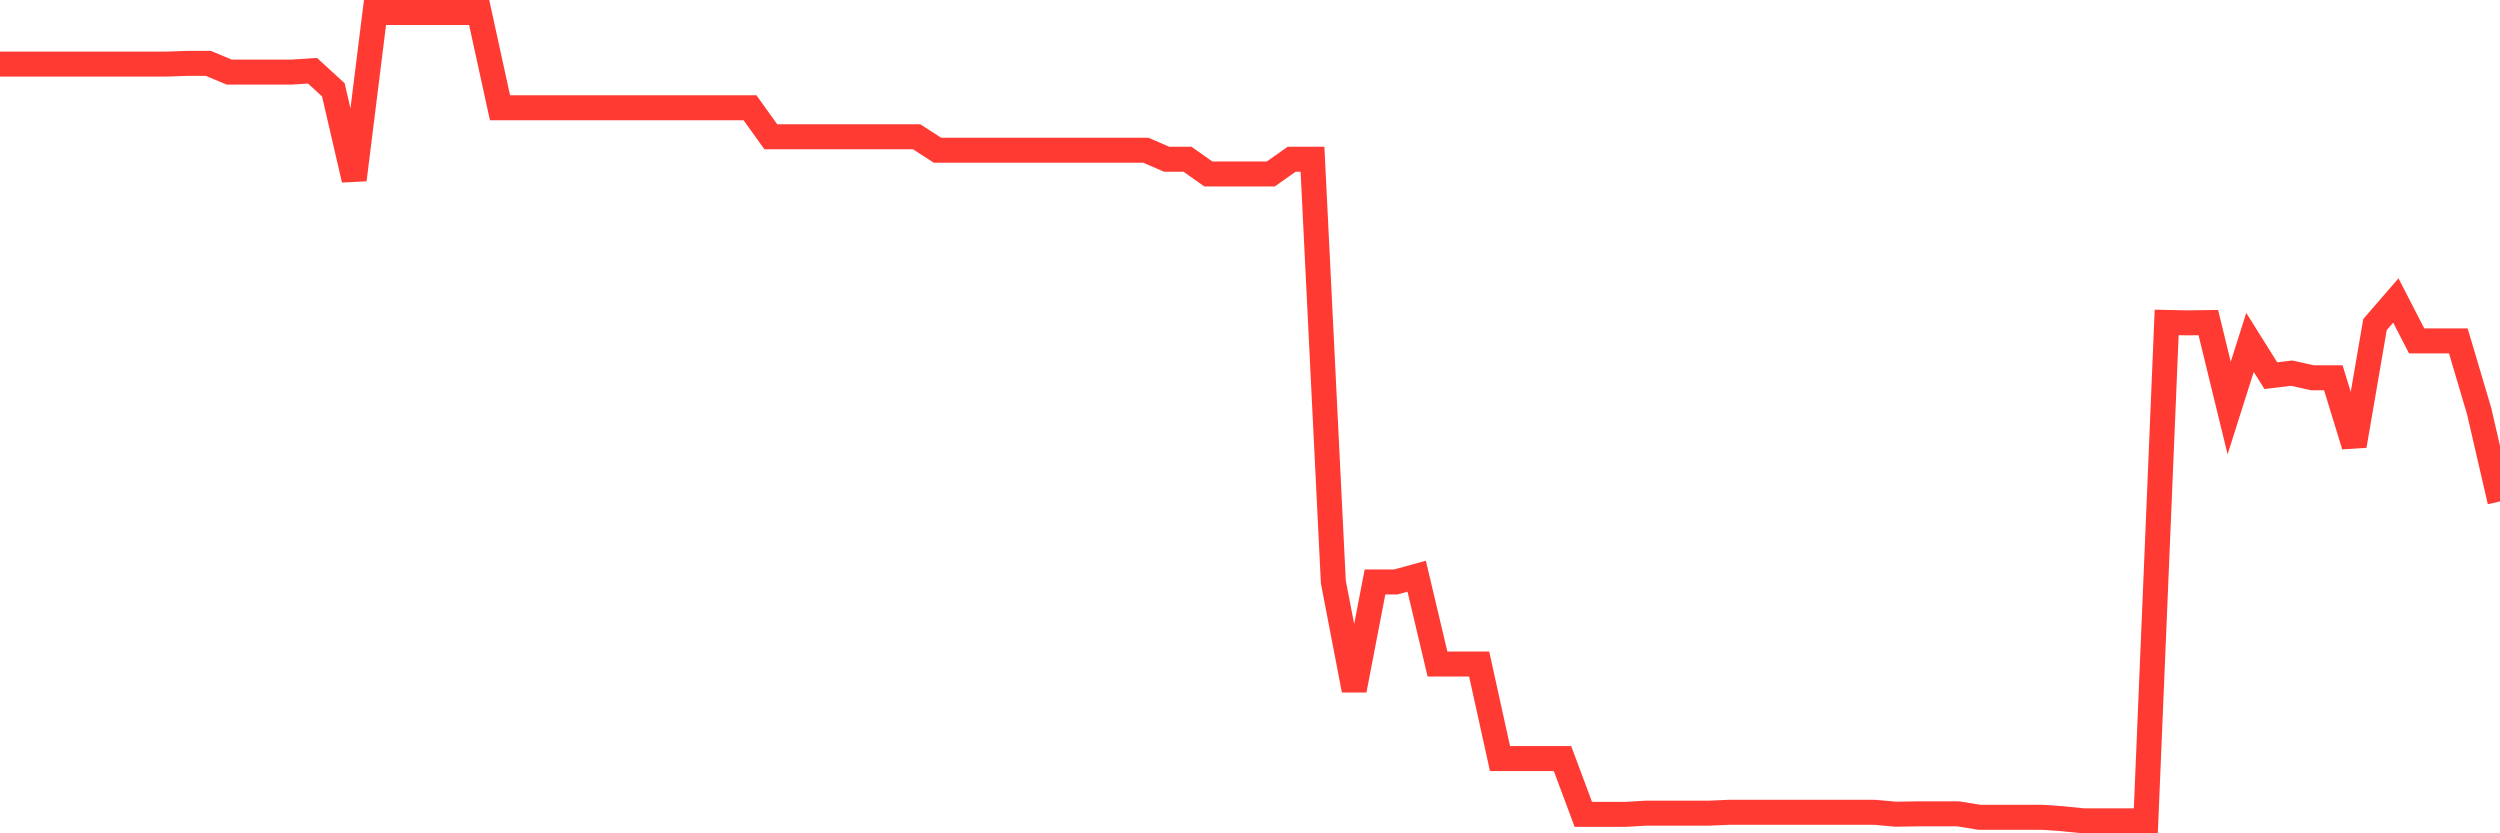 <svg
  xmlns="http://www.w3.org/2000/svg"
  xmlns:xlink="http://www.w3.org/1999/xlink"
  width="120"
  height="40"
  viewBox="0 0 120 40"
  preserveAspectRatio="none"
>
  <polyline
    points="0,3.076 1,3.076 2,3.076 3,3.076 4,3.076 5,3.076 6,3.076 7,3.076 8,3.076 9,3.042 10,3.042 11,3.46 12,3.46 13,3.46 14,3.46 15,3.395 16,4.311 17,8.628 18,0.6 19,0.6 20,0.6 21,0.6 22,0.6 23,0.6 24,5.173 25,5.173 26,5.173 27,5.173 28,5.173 29,5.173 30,5.173 31,5.173 32,5.173 33,5.173 34,5.173 35,5.173 36,5.173 37,6.566 38,6.566 39,6.566 40,6.566 41,6.566 42,6.566 43,6.566 44,6.566 45,7.211 46,7.211 47,7.211 48,7.211 49,7.211 50,7.211 51,7.211 52,7.211 53,7.211 54,7.211 55,7.211 56,7.644 57,7.644 58,8.349 59,8.349 60,8.349 61,8.349 62,7.644 63,7.644 64,27.933 65,33.128 66,27.933 67,27.933 68,27.658 69,31.875 70,31.875 71,31.875 72,36.41 73,36.41 74,36.41 75,36.41 76,39.091 77,39.091 78,39.091 79,39.033 80,39.033 81,39.033 82,39.033 83,38.99 84,38.99 85,38.99 86,38.99 87,38.992 88,38.992 89,38.992 90,38.992 91,39.082 92,39.065 93,39.065 94,39.065 95,39.229 96,39.229 97,39.229 98,39.229 99,39.298 100,39.4 101,39.4 102,39.4 103,39.4 104,15.477 105,15.498 106,15.485 107,19.586 108,16.436 109,18.032 110,17.911 111,18.134 112,18.134 113,21.395 114,15.579 115,14.423 116,16.364 117,16.364 118,16.364 119,19.738 120,24.069"
    fill="none"
    stroke="#ff3a33"
    stroke-width="1.2"
  >
  </polyline>
</svg>